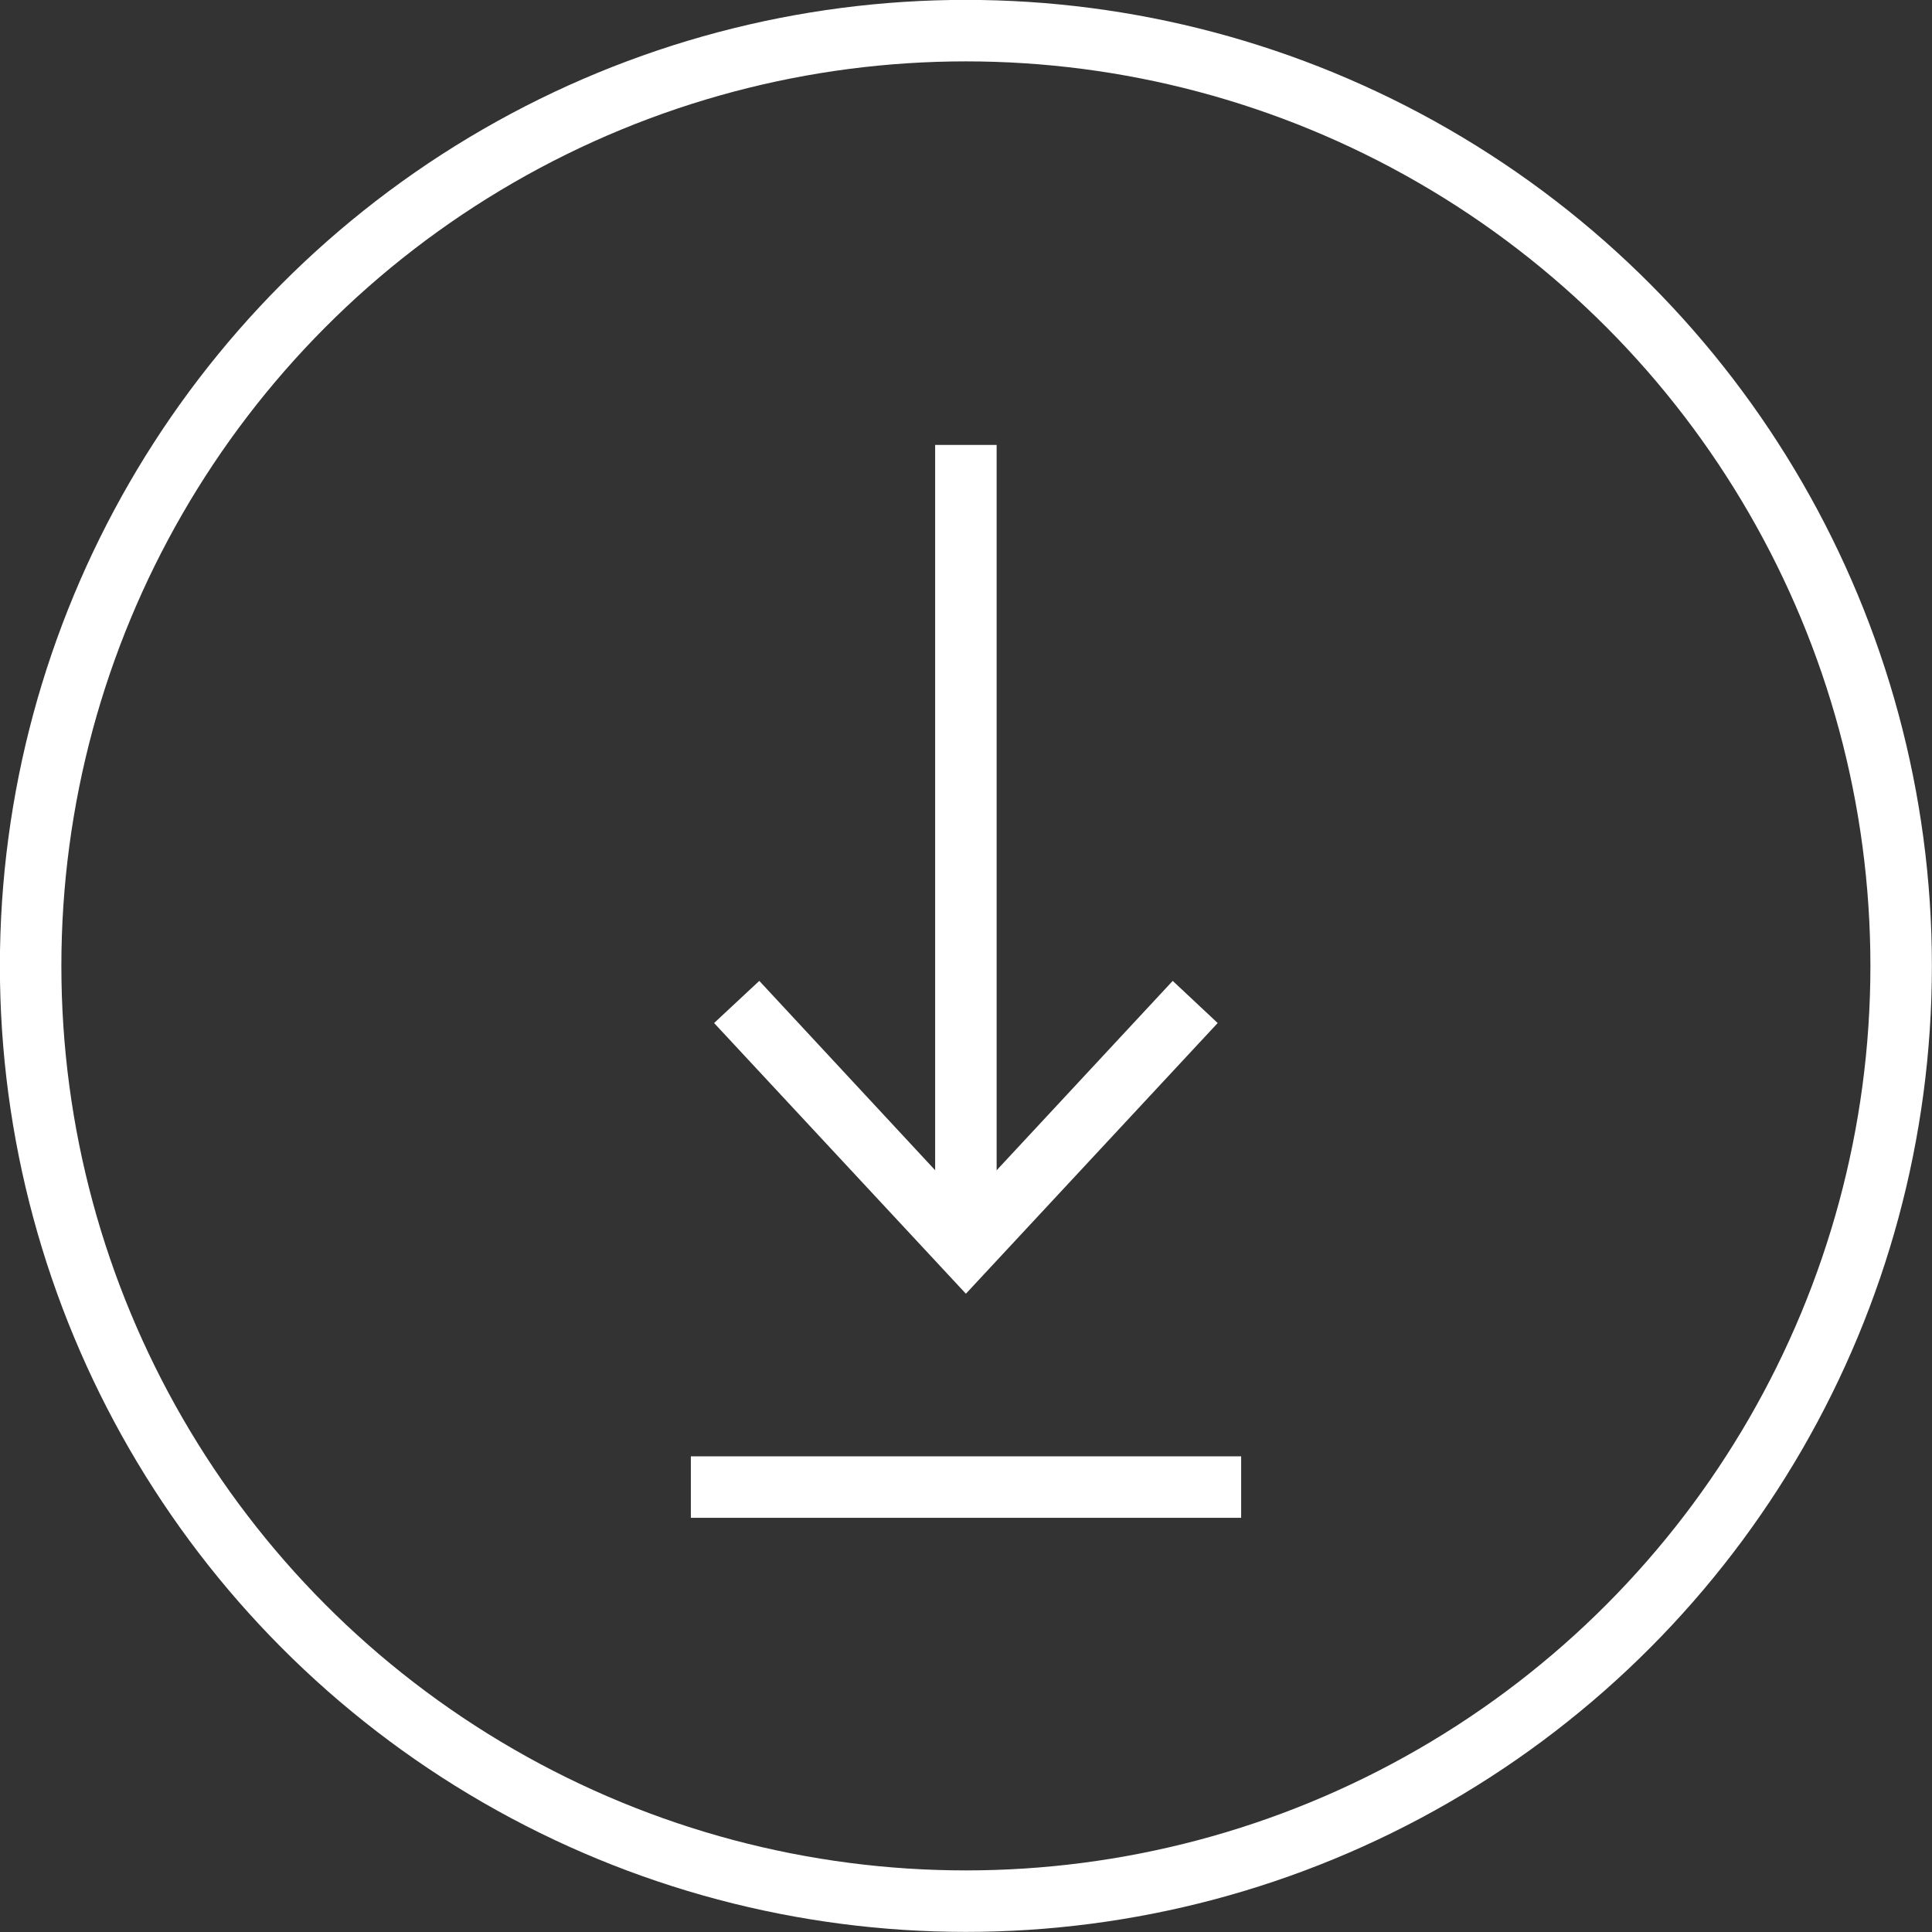 <svg id="Layer_1" data-name="Layer 1" xmlns="http://www.w3.org/2000/svg" viewBox="0 0 88.93 88.93"><rect x="0" y="0" width="88.93" height="88.93" fill="#333333" stroke="none"/><defs><style>.cls-1{fill:none;stroke:#fff;stroke-miterlimit:10;stroke-width:2.83px;}.cls-2{fill:#fff;}</style></defs><circle class="cls-1" cx="44.46" cy="44.46" r="43.05"/><line class="cls-1" x1="44.46" y1="20.48" x2="44.46" y2="56.48"/><polygon class="cls-2" points="32.87 47.09 34.95 45.15 44.46 55.39 53.98 45.15 56.05 47.09 44.46 59.55 32.87 47.09"/><line class="cls-1" x1="31.8" y1="68.45" x2="57.13" y2="68.45"/></svg>